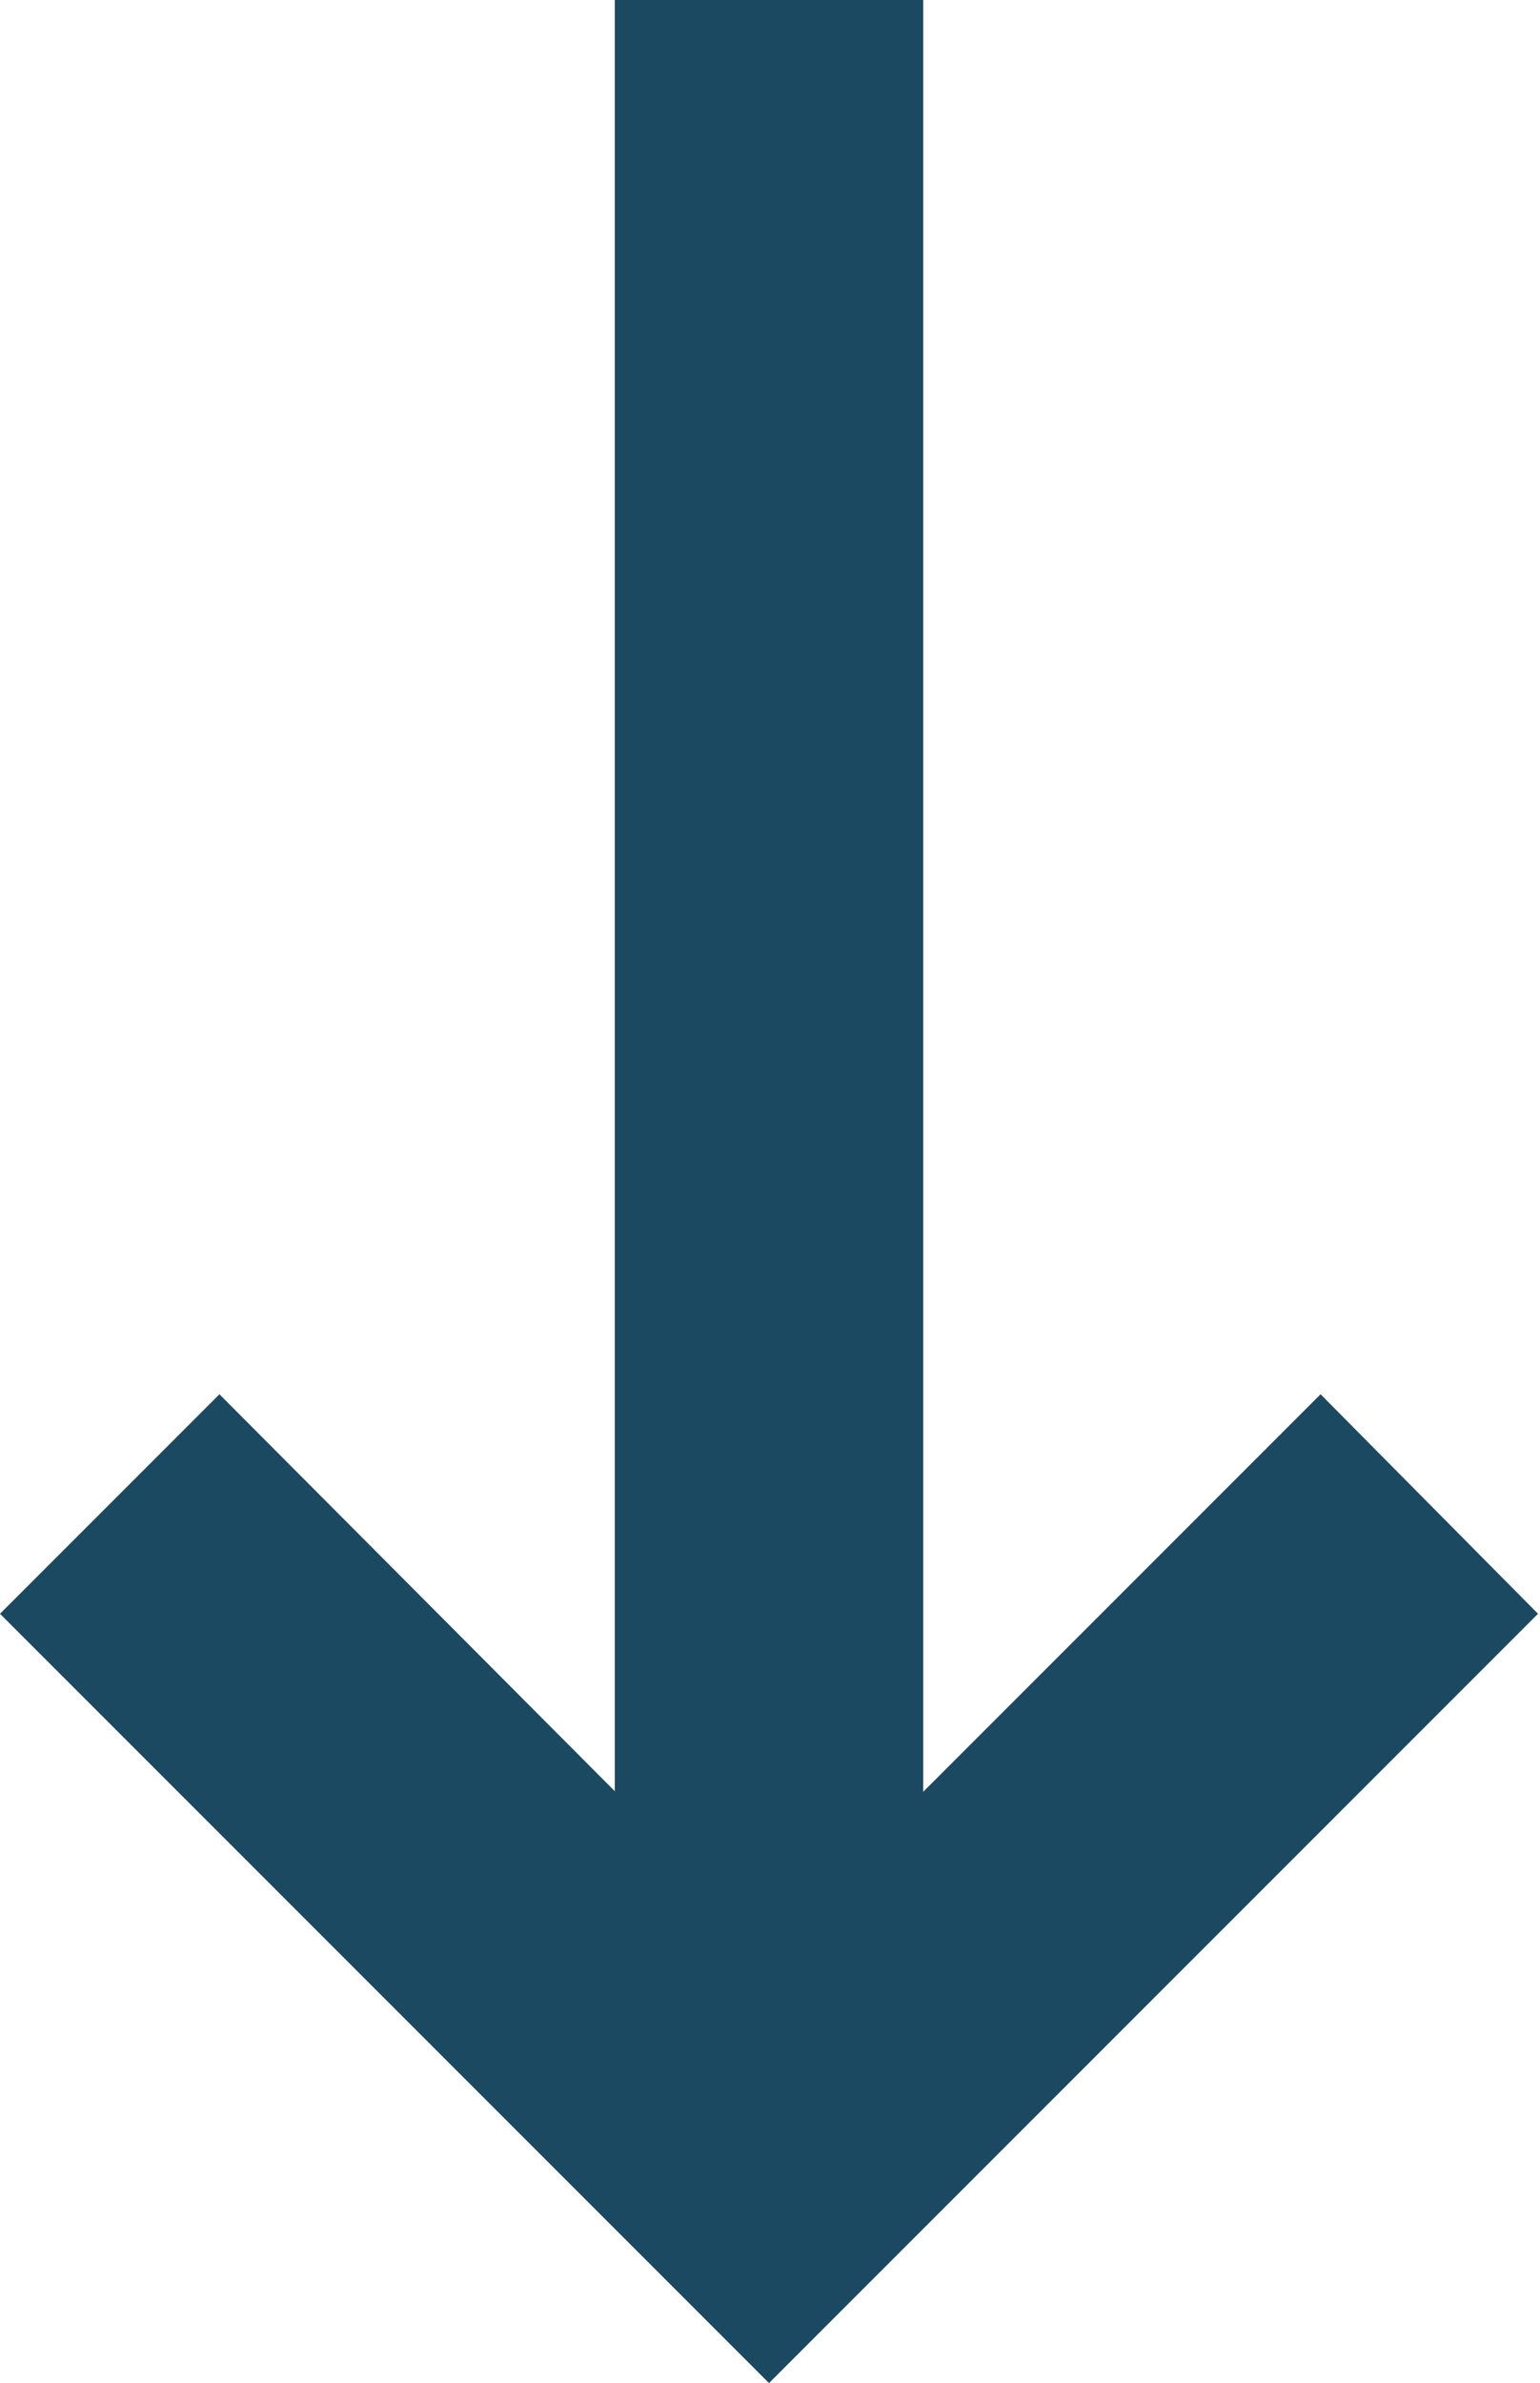 <?xml version="1.0" encoding="utf-8"?>
<!-- Generator: Adobe Illustrator 26.5.0, SVG Export Plug-In . SVG Version: 6.00 Build 0)  -->
<svg version="1.1" id="Calque_1" xmlns="http://www.w3.org/2000/svg" xmlns:xlink="http://www.w3.org/1999/xlink" x="0px" y="0px"
	 viewBox="0 0 77.9 120.5" style="enable-background:new 0 0 77.9 120.5;" xml:space="preserve">
<style type="text/css">
	.st0{fill:#1B4962;}
</style>
<g transform="translate(0)">
	<rect x="31.1" class="st0" width="15.6" height="109.5"/>
	<path class="st0" d="M38.9,98.4L11.1,70.5L0,81.6l38.9,38.9l38.9-38.9l-11-11.1L38.9,98.4z"/>
</g>
</svg>
